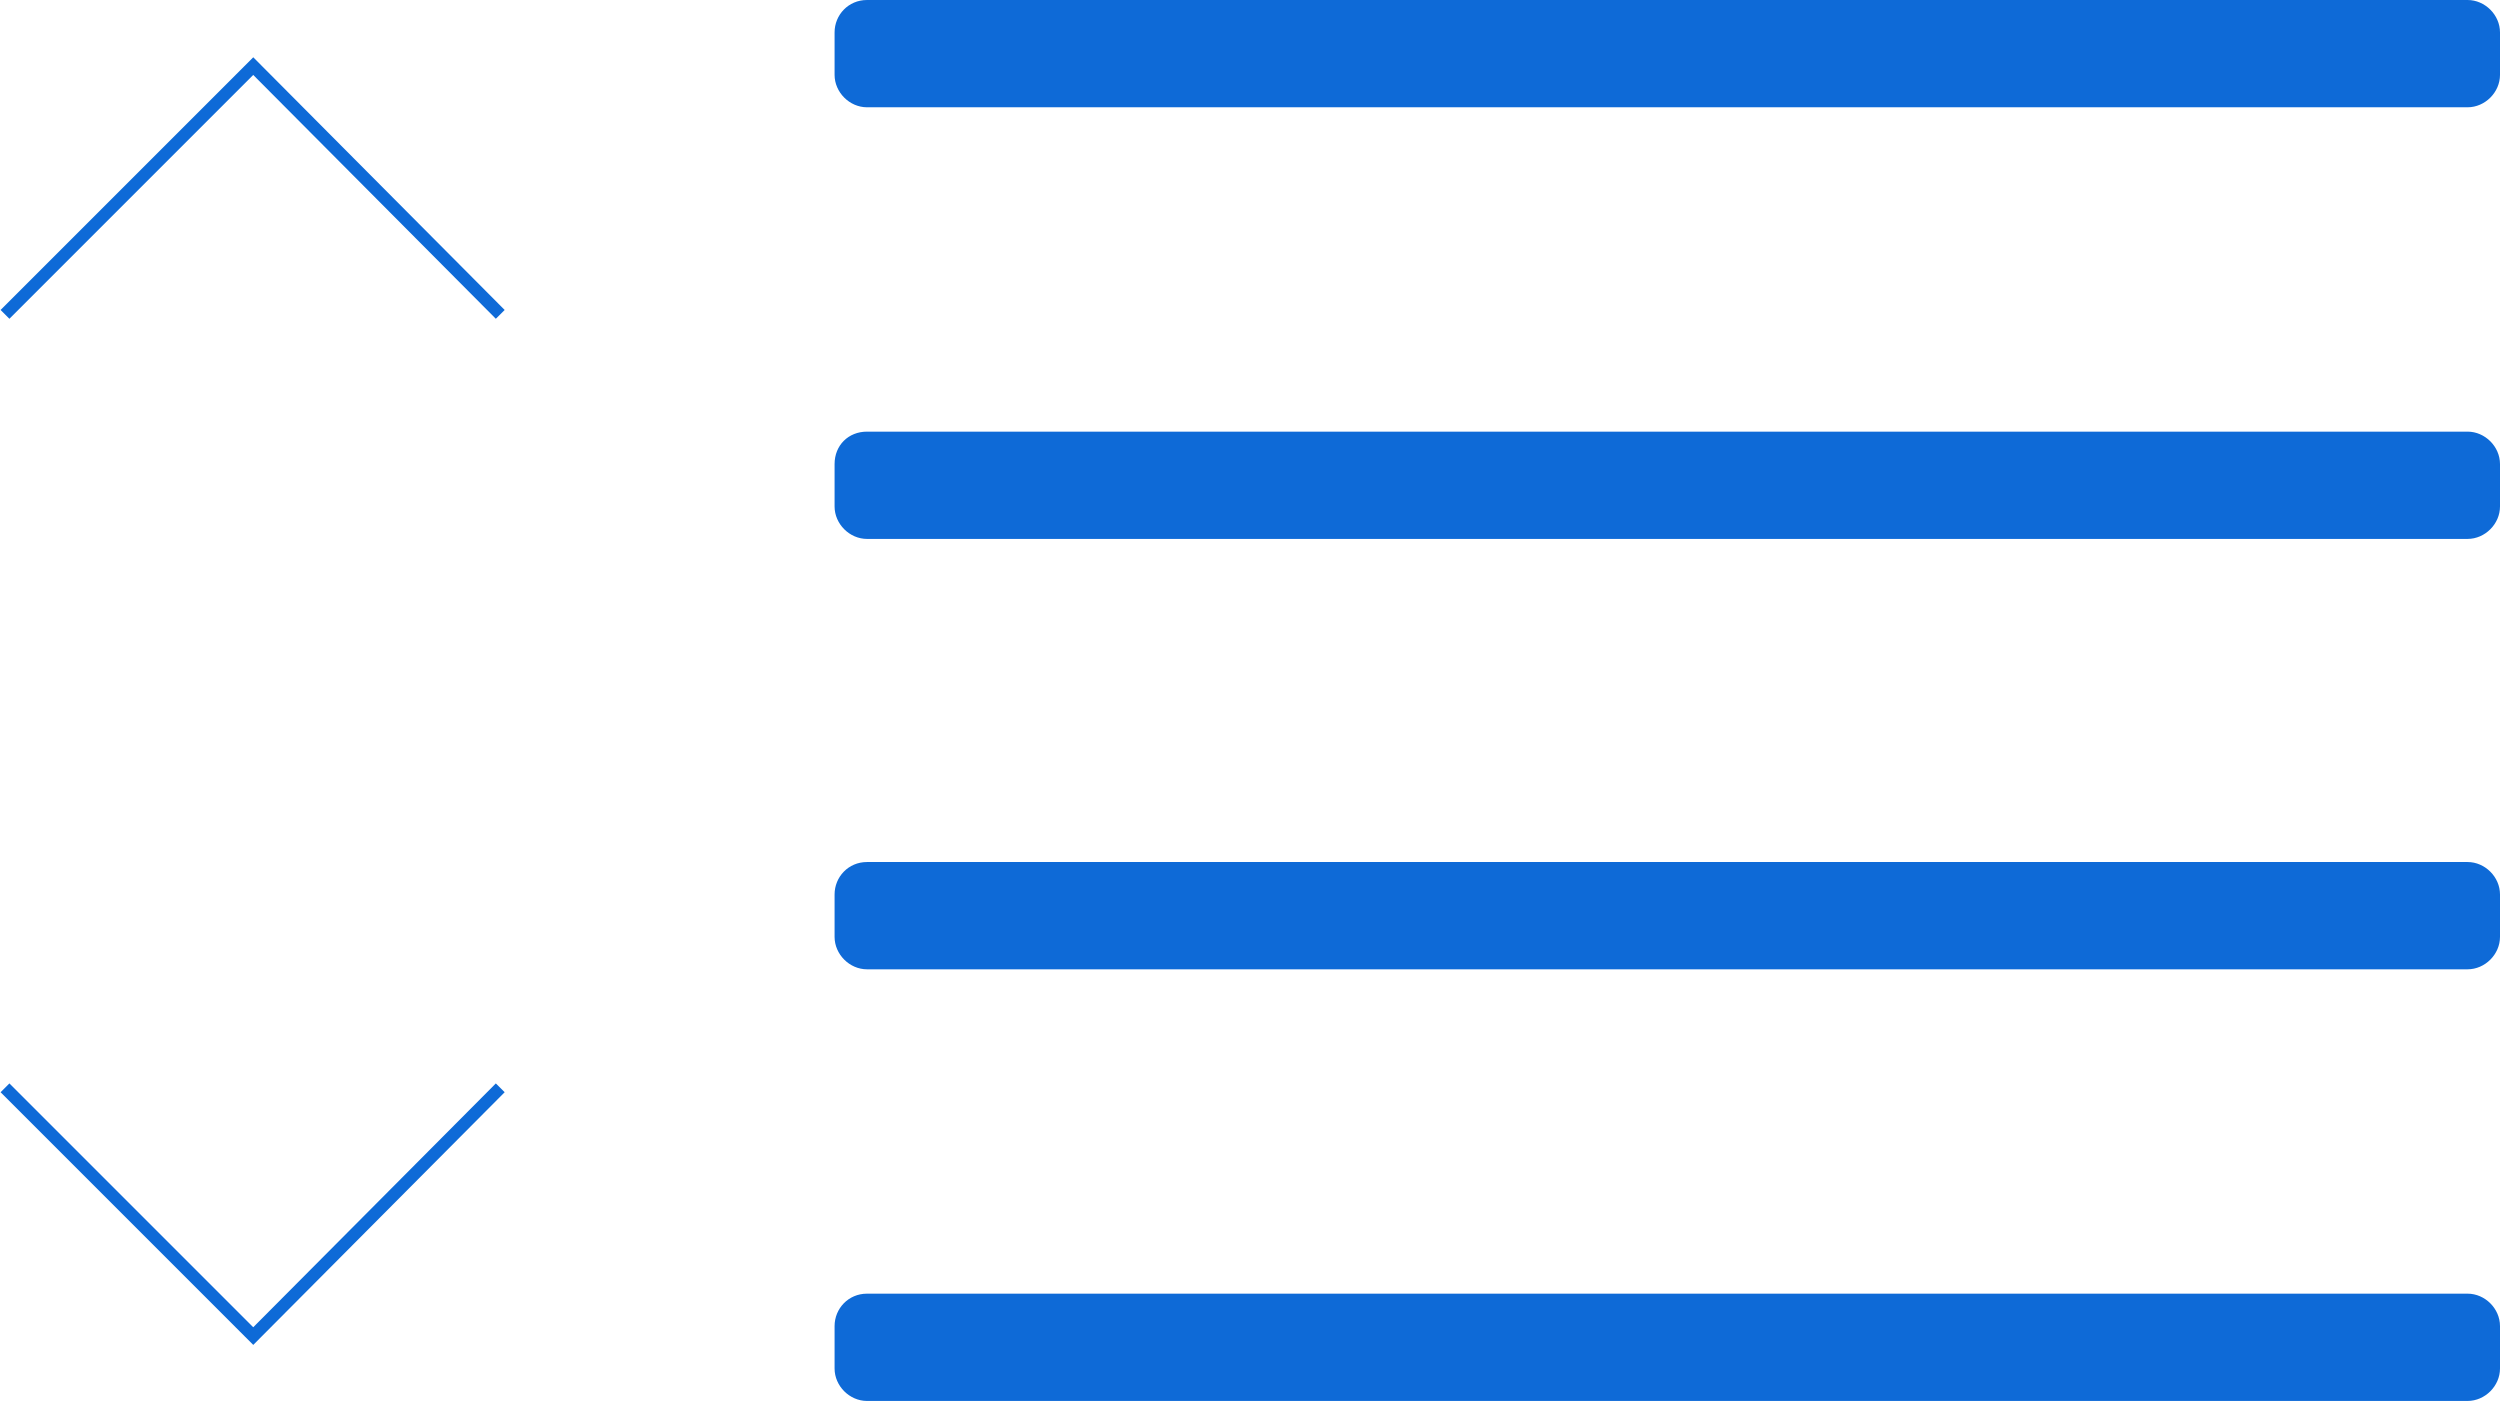 <?xml version="1.0" encoding="utf-8"?>
<!-- Generator: Adobe Illustrator 27.5.0, SVG Export Plug-In . SVG Version: 6.00 Build 0)  -->
<svg version="1.1" id="b" xmlns="http://www.w3.org/2000/svg" xmlns:xlink="http://www.w3.org/1999/xlink" x="0px" y="0px"
	 viewBox="0 0 200.4 112.3" style="enable-background:new 0 0 200.4 112.3;" xml:space="preserve">
<style type="text/css">
	.st0{fill:none;stroke:#0E6AD7;stroke-miterlimit:10;}
	.st1{fill:#0E6AD7;}
</style>
<g id="c">
	<g>
		<polyline class="st0" points="0.4,25.2 20.3,5.3 40.1,25.2 		"/>
		<polyline class="st0" points="40.1,87.2 20.3,107.1 0.4,87.2 		"/>
		<path class="st1" d="M69.5,69.1h128.3c1.4,0,2.6,1.2,2.6,2.6v3.4c0,1.4-1.2,2.6-2.6,2.6H69.5c-1.4,0-2.6-1.2-2.6-2.6v-3.4
			C66.9,70.3,68,69.1,69.5,69.1z"/>
		<path class="st1" d="M69.5,34.6h128.3c1.4,0,2.6,1.2,2.6,2.6v3.4c0,1.4-1.2,2.6-2.6,2.6H69.5c-1.4,0-2.6-1.2-2.6-2.6v-3.4
			C66.9,35.7,68,34.6,69.5,34.6z"/>
		<path class="st1" d="M69.5,103.7h128.3c1.4,0,2.6,1.2,2.6,2.6v3.4c0,1.4-1.2,2.6-2.6,2.6H69.5c-1.4,0-2.6-1.2-2.6-2.6v-3.4
			C66.9,104.9,68,103.7,69.5,103.7z"/>
		<path class="st1" d="M69.5,0h128.3c1.4,0,2.6,1.2,2.6,2.6V6c0,1.4-1.2,2.6-2.6,2.6H69.5c-1.4,0-2.6-1.2-2.6-2.6V2.6
			C66.9,1.2,68,0,69.5,0z"/>
	</g>
</g>
</svg>
